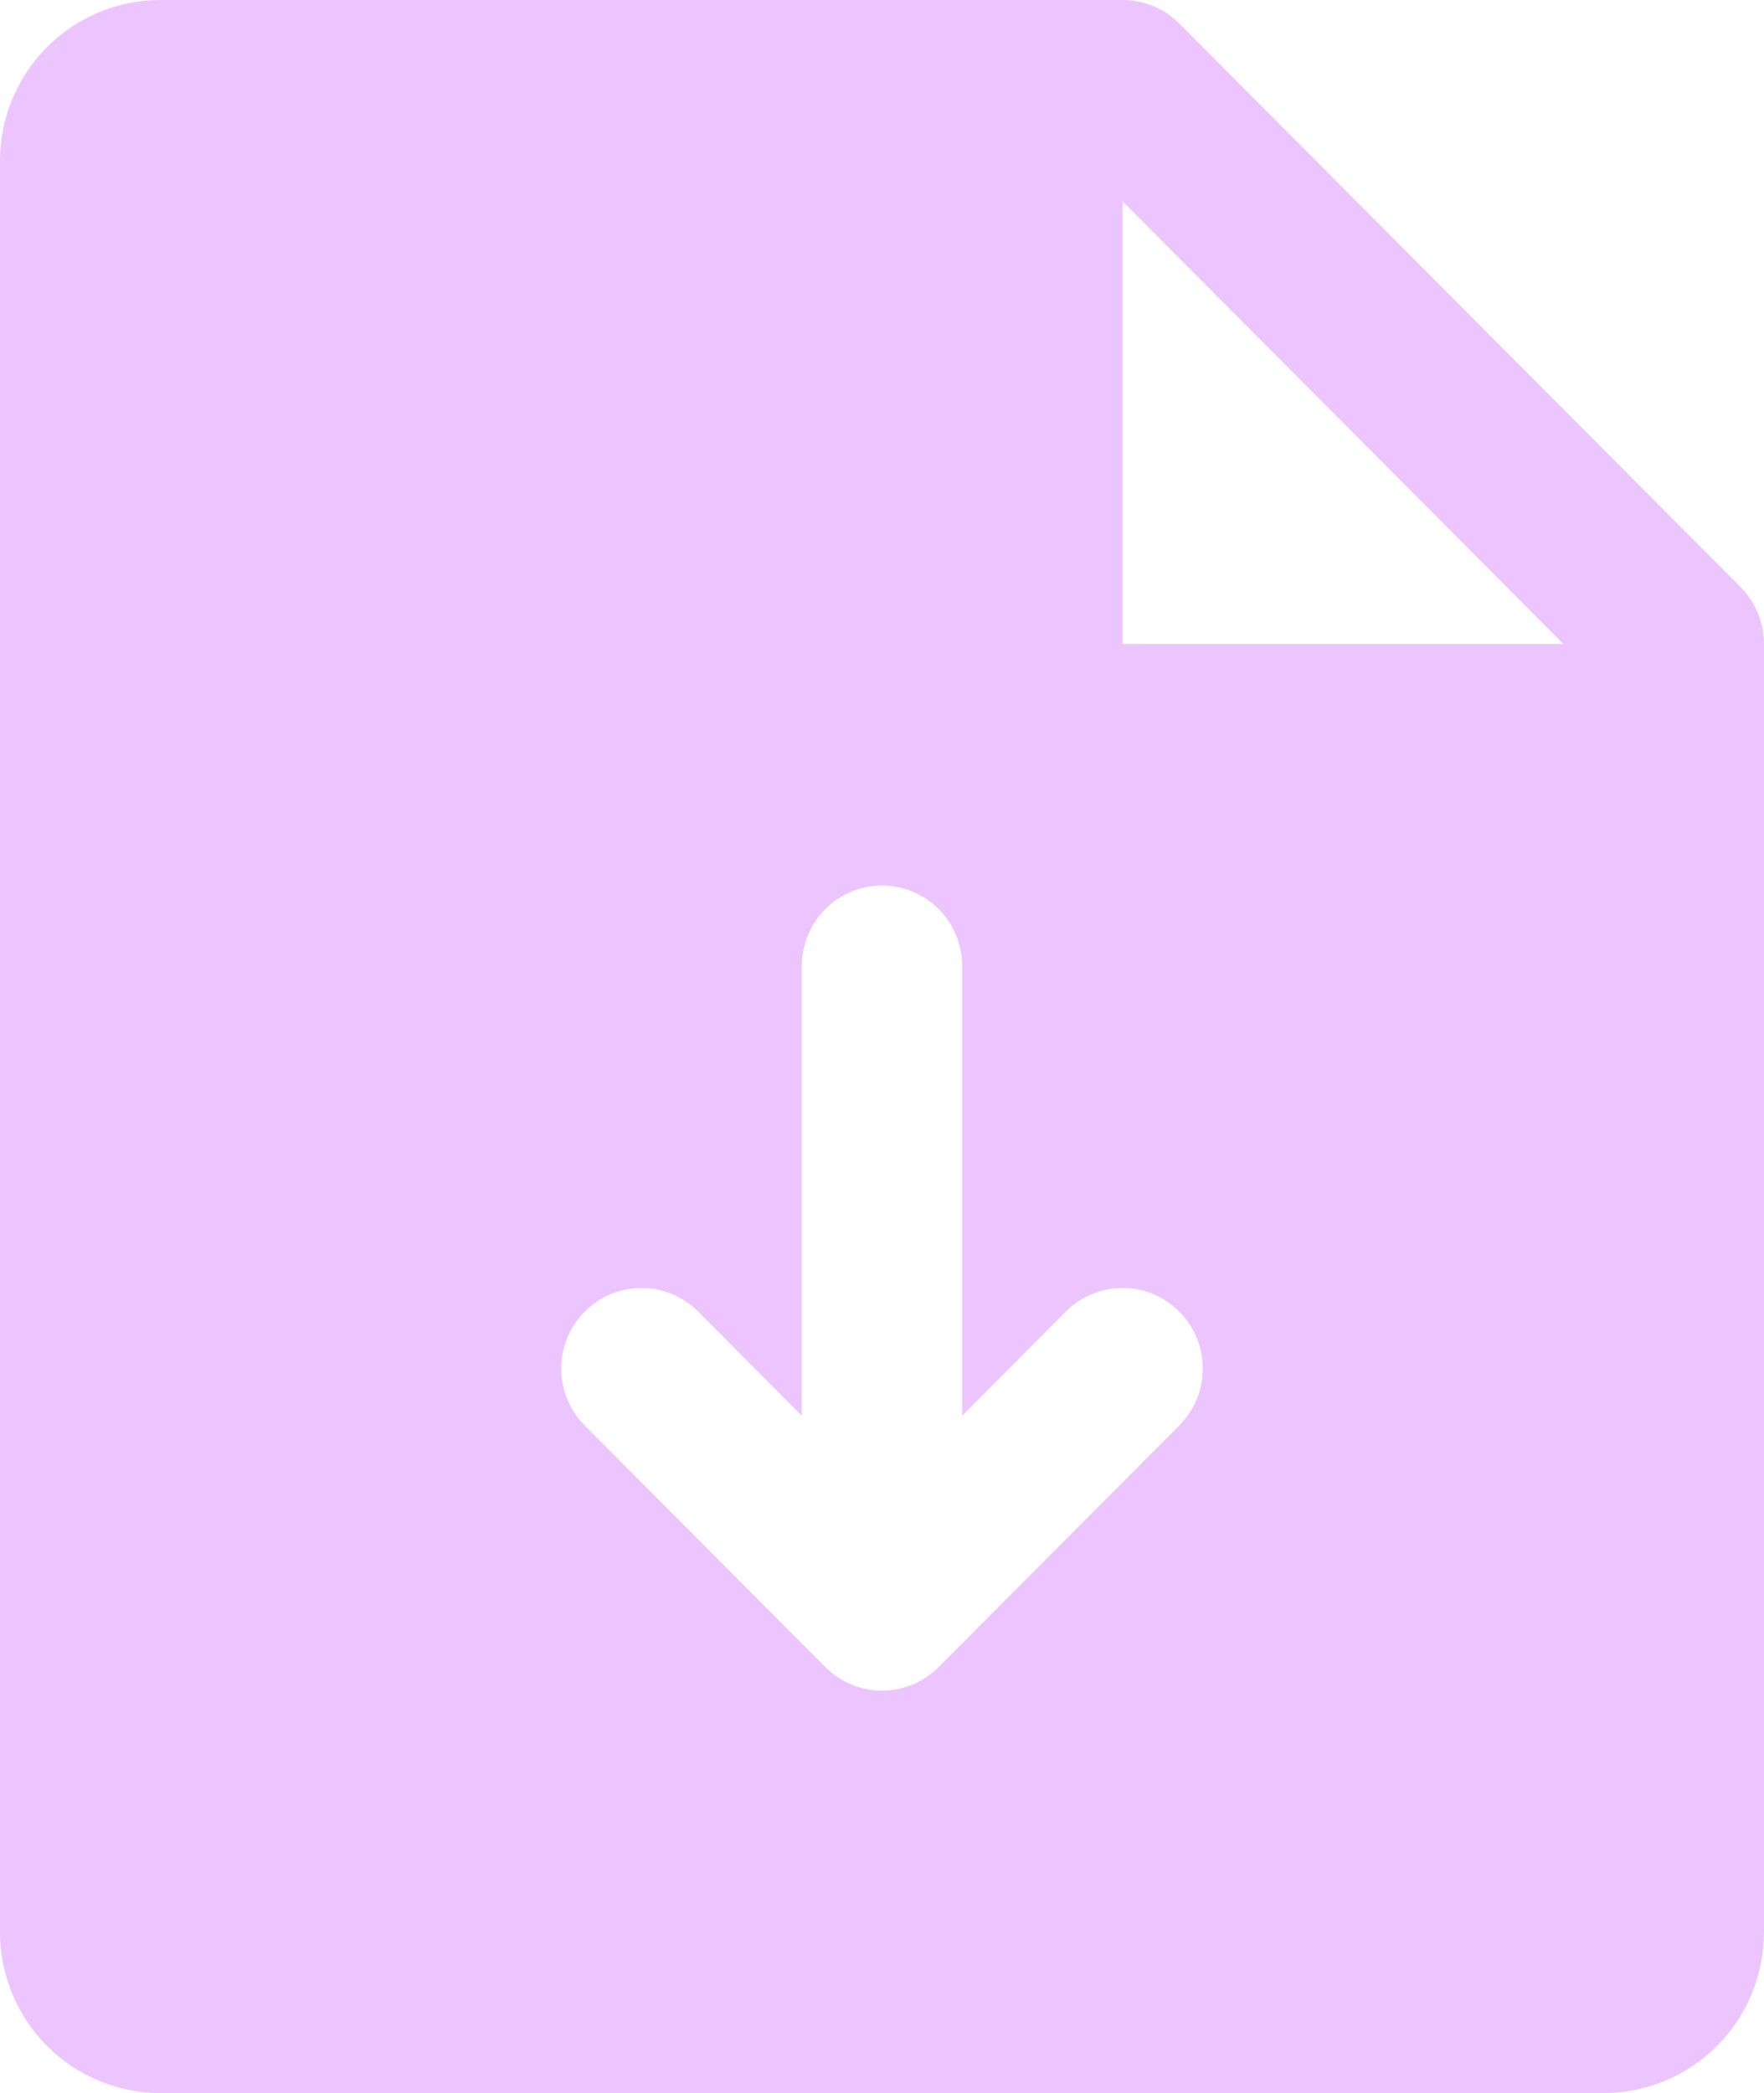 <?xml version="1.0" encoding="UTF-8"?> <svg xmlns="http://www.w3.org/2000/svg" width="86" height="102" viewBox="0 0 86 102" fill="none"><path d="M84.857 28.609L57.493 1.147C57.13 0.783 56.698 0.495 56.224 0.298C55.749 0.101 55.241 -0 54.727 1.21301e-06H7.818C5.745 1.21301e-06 3.756 0.827 2.29 2.298C0.824 3.77 0 5.765 0 7.846V94.154C0 96.235 0.824 98.231 2.29 99.702C3.756 101.173 5.745 102 7.818 102H78.182C80.255 102 82.244 101.173 83.71 99.702C85.176 98.231 86 96.235 86 94.154V31.385C86 30.869 85.9 30.359 85.703 29.883C85.507 29.406 85.219 28.974 84.857 28.609ZM57.493 69.468L45.766 81.237C45.403 81.602 44.971 81.891 44.497 82.089C44.022 82.286 43.514 82.388 43 82.388C42.486 82.388 41.978 82.286 41.503 82.089C41.029 81.891 40.597 81.602 40.234 81.237L28.507 69.468C27.773 68.732 27.361 67.733 27.361 66.692C27.361 65.651 27.773 64.653 28.507 63.917C29.241 63.181 30.235 62.767 31.273 62.767C32.31 62.767 33.305 63.181 34.038 63.917L39.091 68.992V47.077C39.091 46.036 39.503 45.039 40.236 44.303C40.969 43.567 41.963 43.154 43 43.154C44.037 43.154 45.031 43.567 45.764 44.303C46.497 45.039 46.909 46.036 46.909 47.077V68.992L51.962 63.917C52.695 63.181 53.69 62.767 54.727 62.767C55.765 62.767 56.76 63.181 57.493 63.917C58.227 64.653 58.639 65.651 58.639 66.692C58.639 67.733 58.227 68.732 57.493 69.468ZM54.727 31.385V9.808L76.227 31.385H54.727Z" fill="#ECC5FE"></path></svg> 